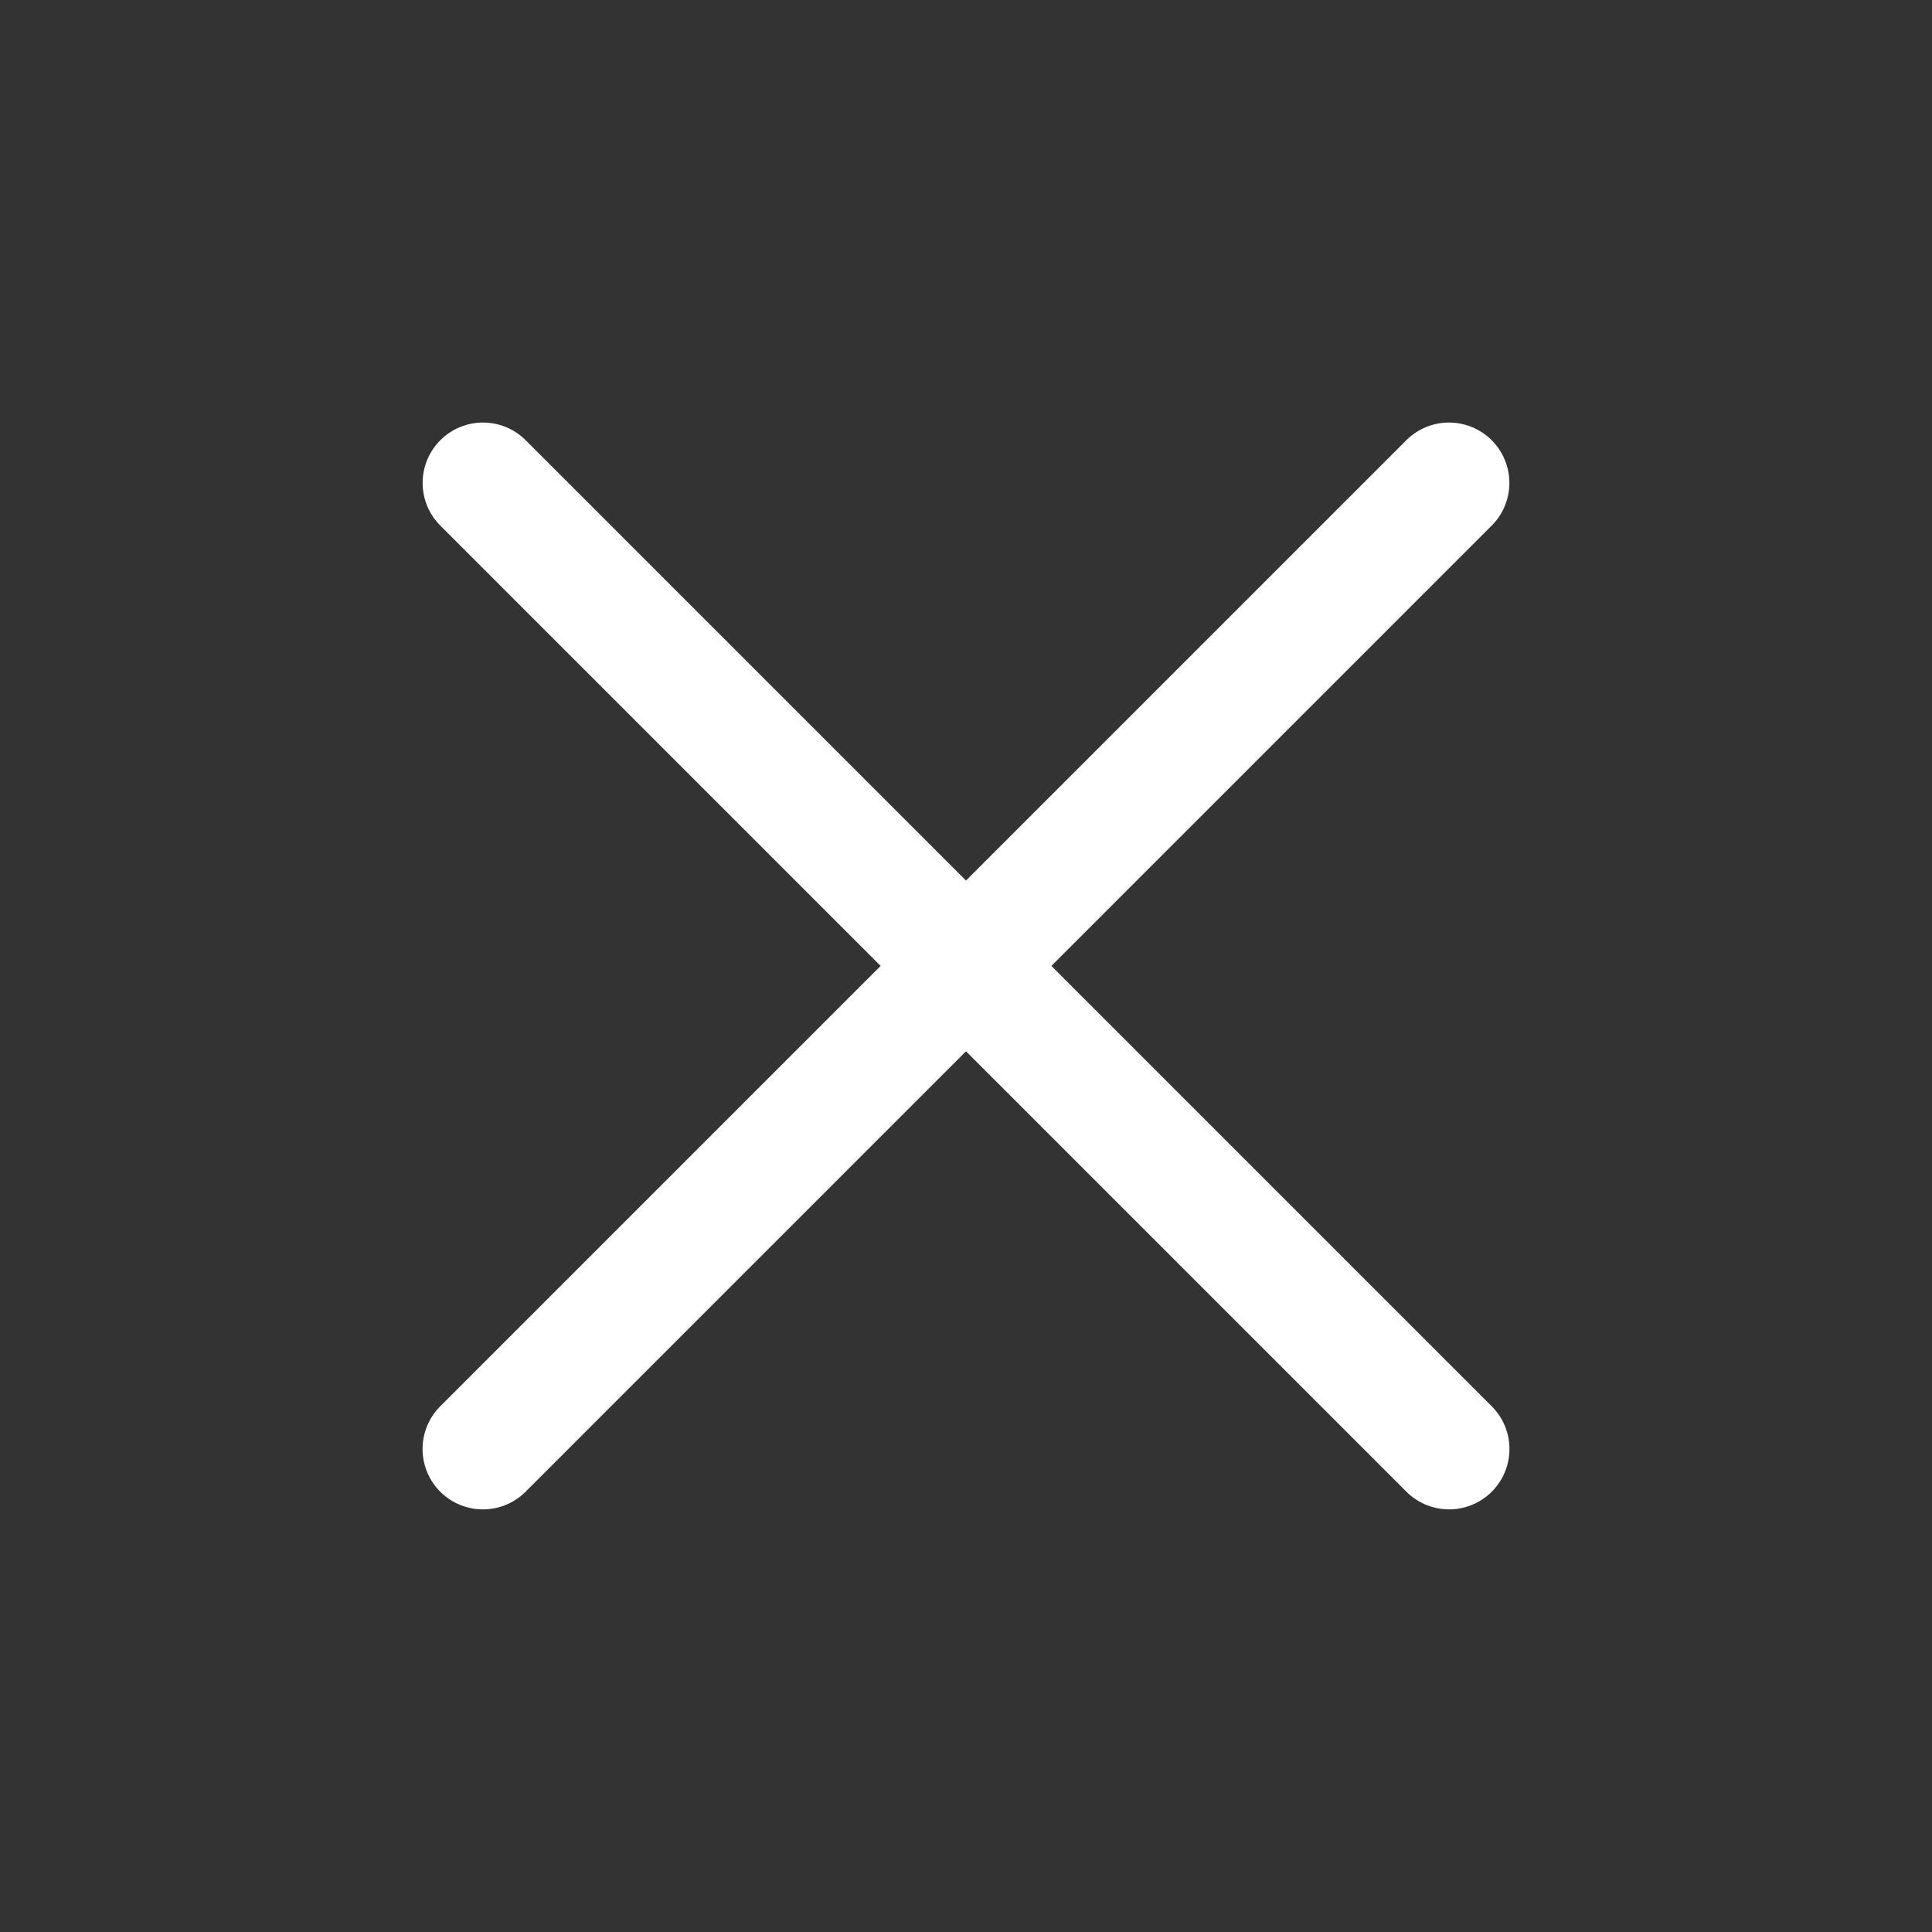 <svg width="24" height="24" viewBox="0 0 24 24" fill="none" xmlns="http://www.w3.org/2000/svg">
<rect x="0" y="0" width="24" height="24" fill="#333333" stroke="none"/>
<path d="M6 5.999L18.001 18" stroke="white" stroke-width="1.5" stroke-linecap="round" stroke-linejoin="round"/>
<path d="M5.999 18L18 5.999" stroke="white" stroke-width="1.5" stroke-linecap="round" stroke-linejoin="round"/>
</svg>

